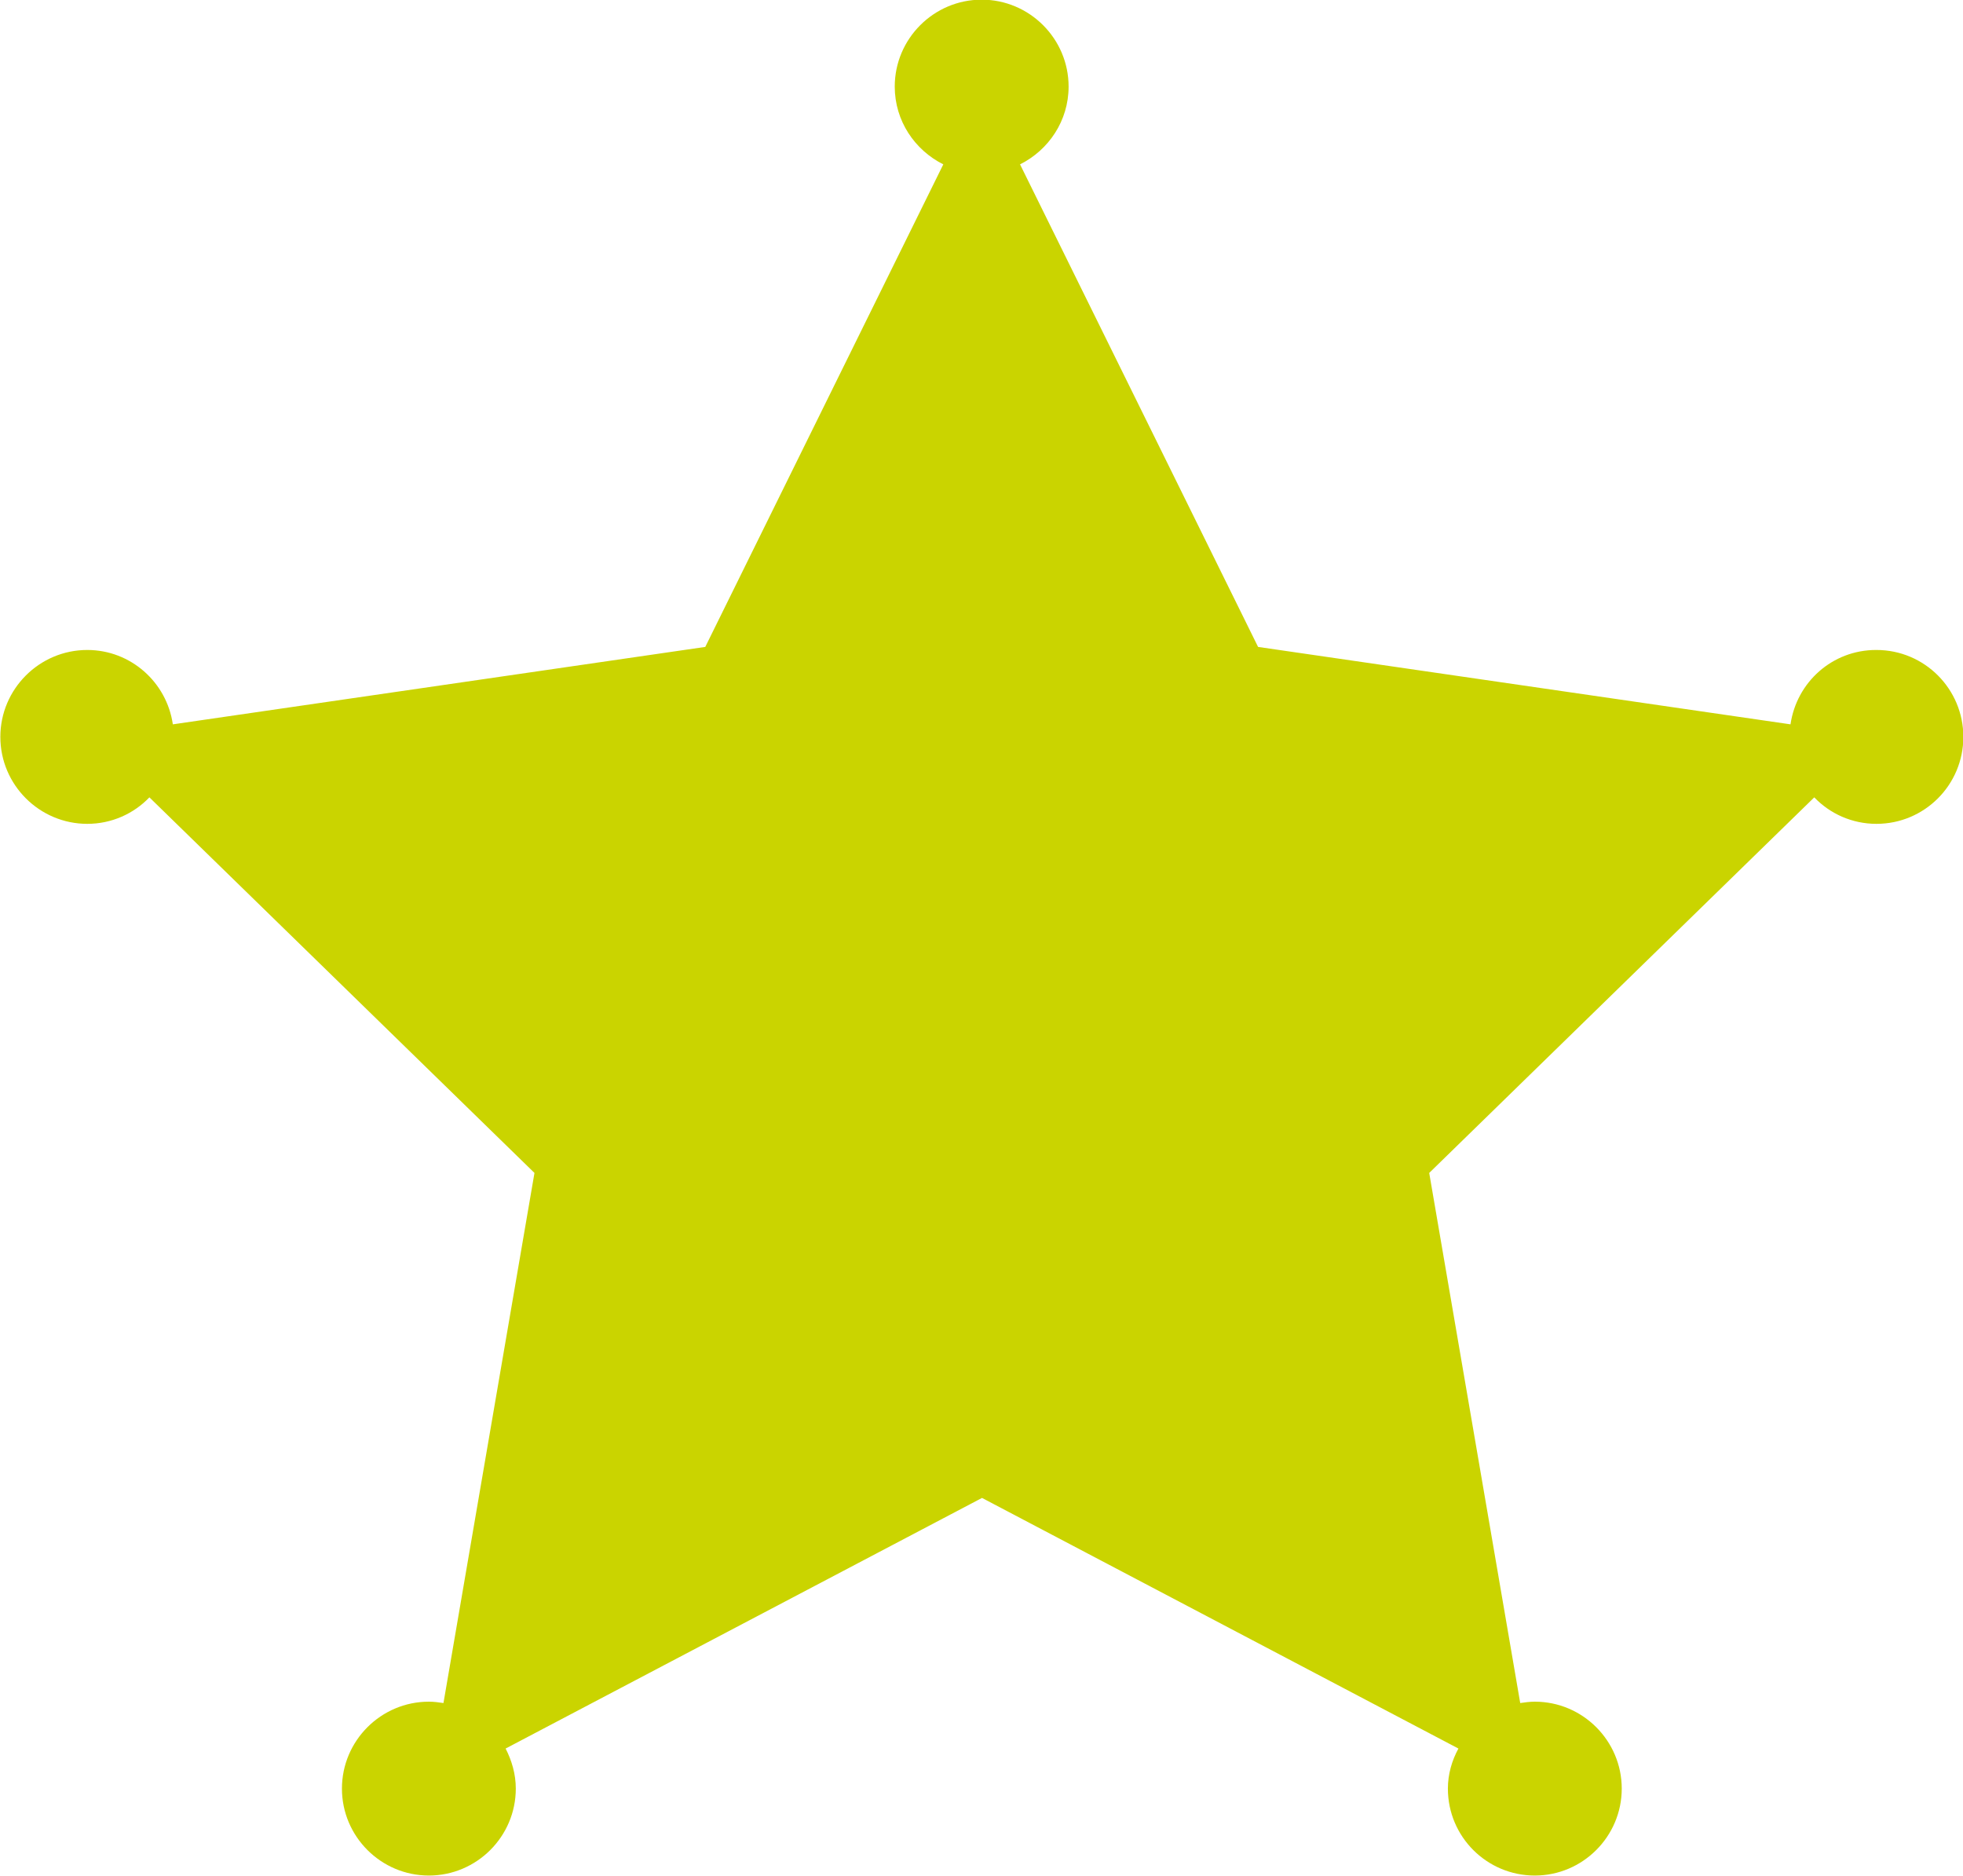 <svg xmlns="http://www.w3.org/2000/svg" id="b" viewBox="0 0 57.81 55.24"><defs><style>.d{fill:#cad400;stroke-width:0px;}</style></defs><g id="c"><path class="d" d="M55.25,19.14c-1.29,0-2.34.95-2.52,2.19l-15.68-2.28-7.01-14.21c.84-.42,1.43-1.28,1.43-2.29,0-1.41-1.15-2.56-2.56-2.56s-2.56,1.15-2.56,2.56c0,1.01.59,1.87,1.43,2.29l-7.01,14.21-15.68,2.28c-.18-1.24-1.24-2.19-2.52-2.19-1.41,0-2.56,1.15-2.56,2.56s1.15,2.56,2.56,2.56c.72,0,1.37-.3,1.83-.78l11.34,11.06-2.68,15.61c-.14-.02-.28-.04-.43-.04-1.41,0-2.56,1.15-2.56,2.56s1.15,2.56,2.56,2.56,2.56-1.15,2.56-2.56c0-.43-.12-.83-.3-1.18l14.03-7.38,14.03,7.38c-.19.35-.31.75-.31,1.18,0,1.42,1.15,2.56,2.56,2.56s2.56-1.15,2.56-2.56-1.15-2.56-2.56-2.56c-.15,0-.29.02-.43.04l-2.68-15.61,11.34-11.06c.46.48,1.11.78,1.83.78,1.42,0,2.56-1.15,2.56-2.56s-1.14-2.56-2.56-2.56Z"></path></g></svg>